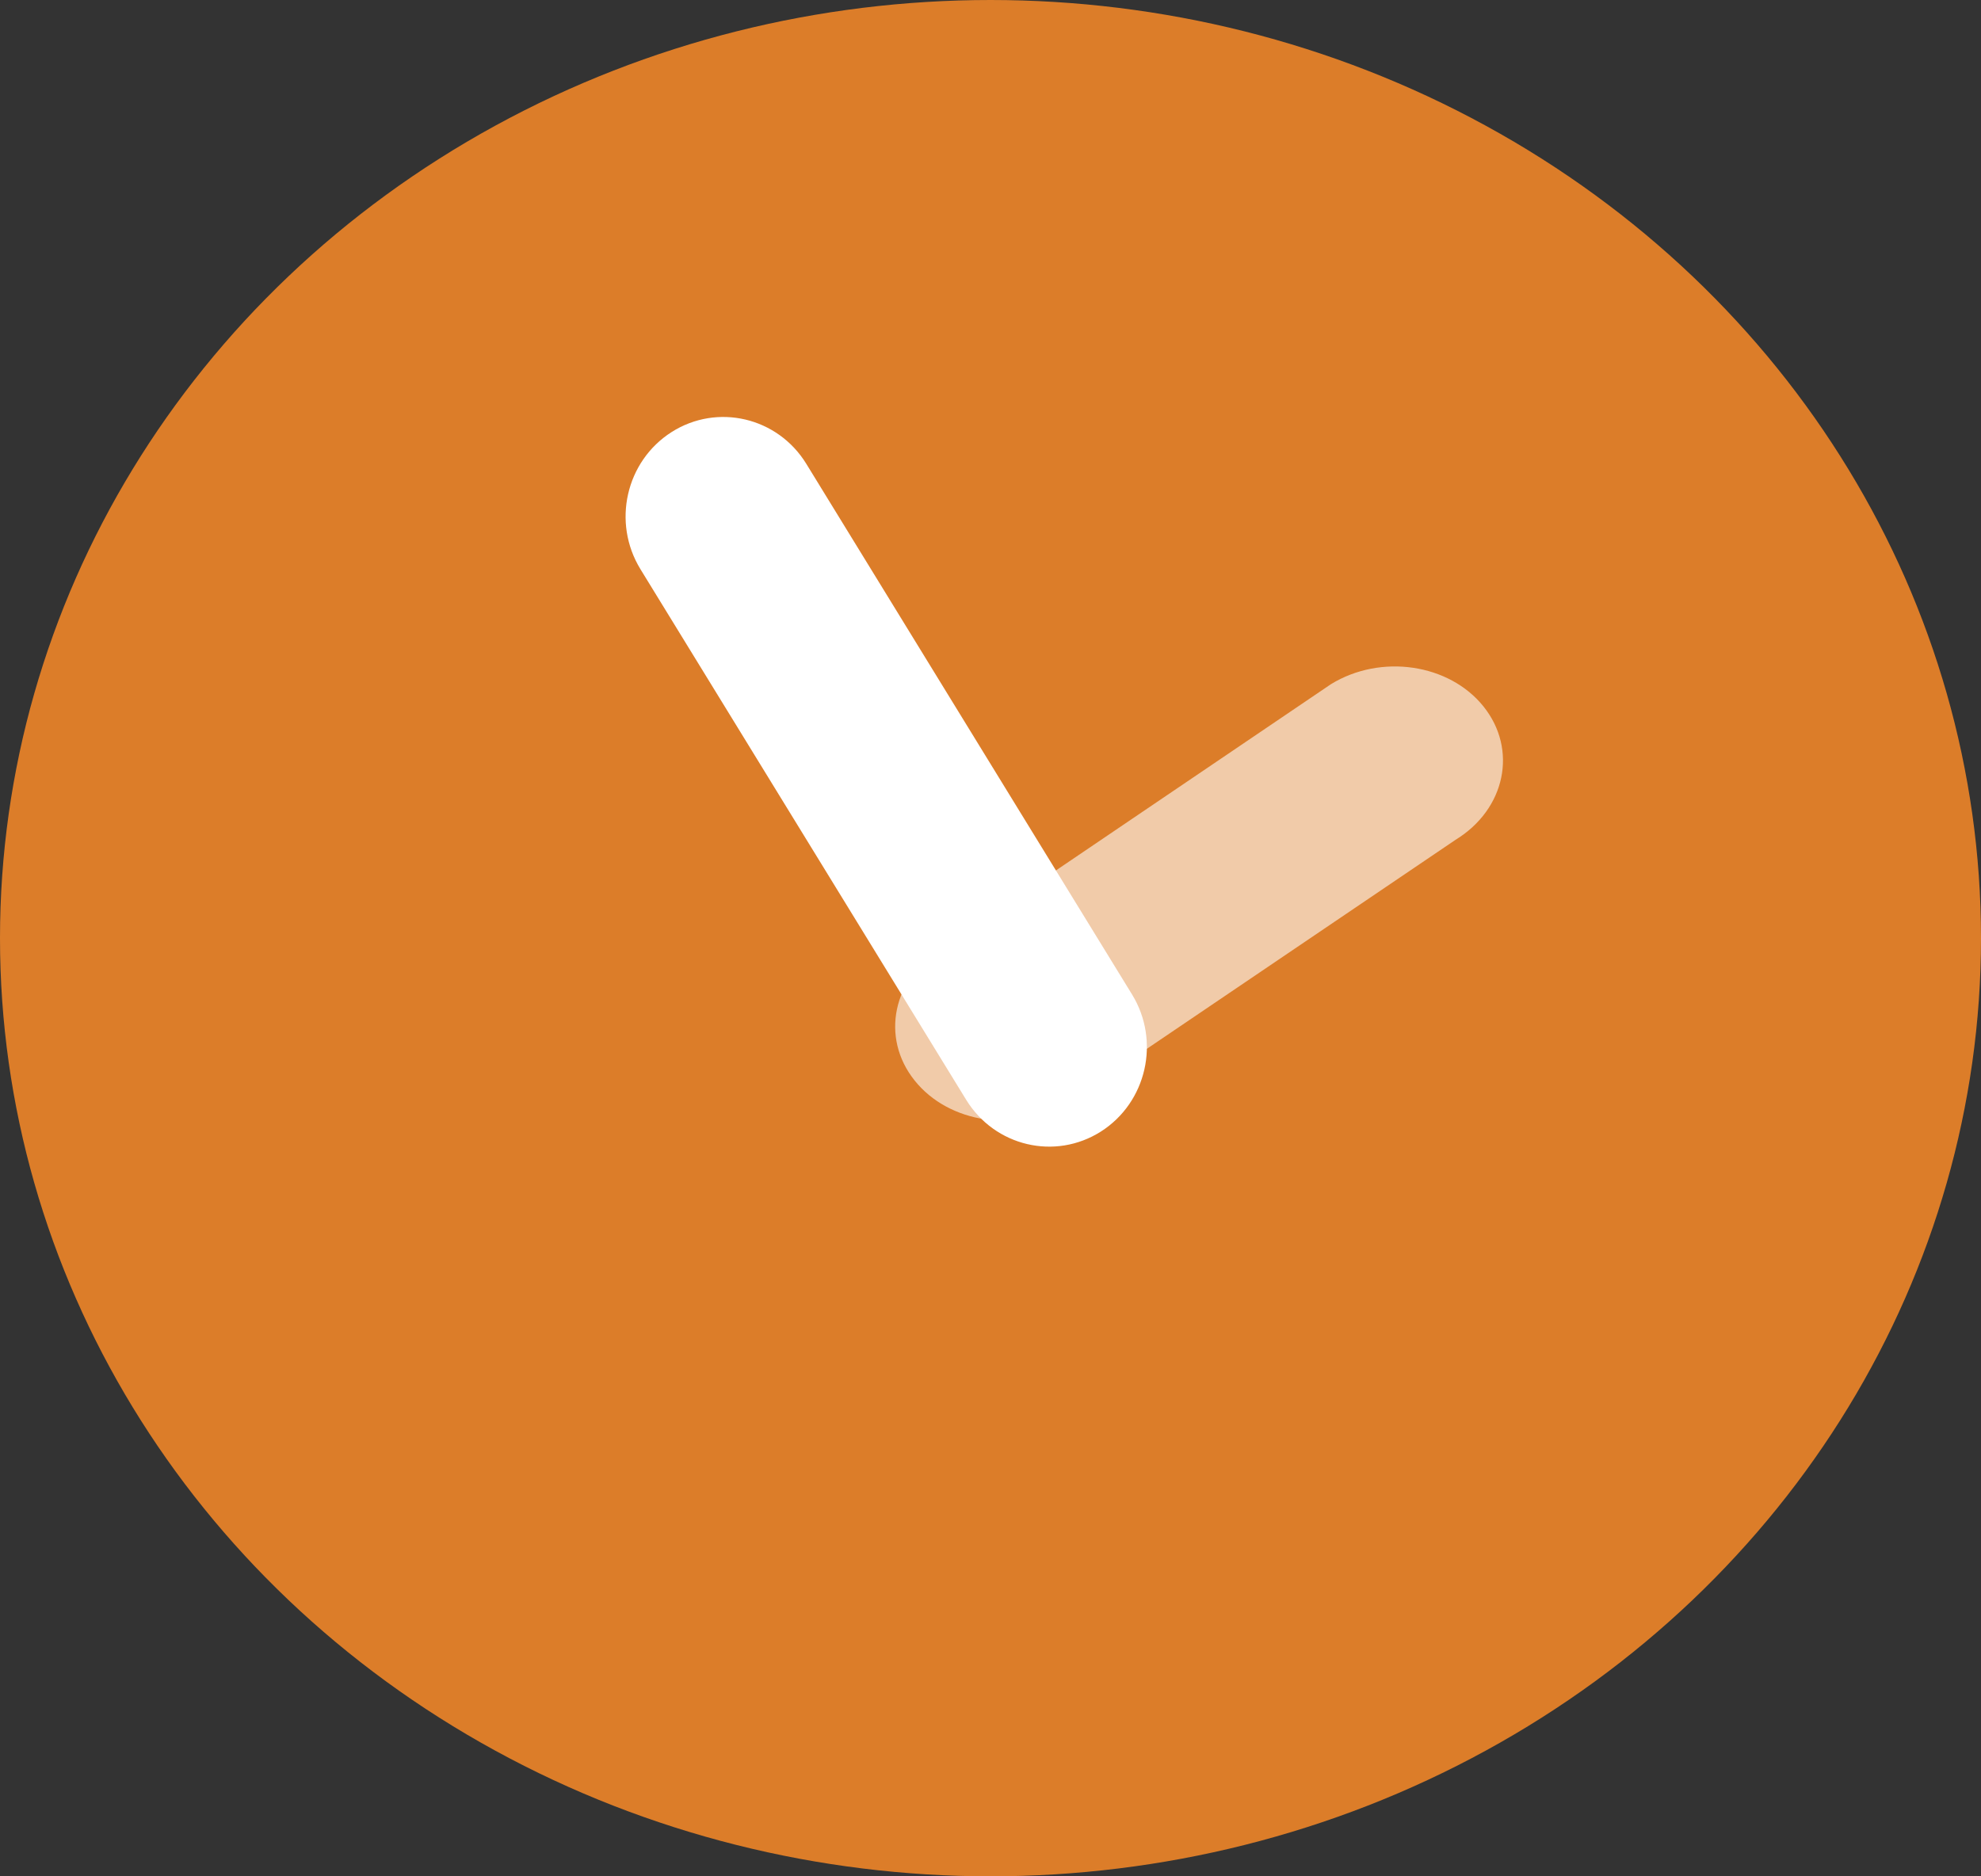 <svg width="19" height="18" viewBox="0 0 19 18" fill="none" xmlns="http://www.w3.org/2000/svg">
<rect x="0" y="0" width="19" height="18" fill="#333333" stroke="none"/>
<ellipse cx="9.5" cy="9" rx="9.5" ry="9" fill="#DC7D29"/>
<path d="M6.441 4.145C6.88 3.866 7.458 4.002 7.733 4.449L10.857 9.539C11.132 9.986 10.998 10.575 10.559 10.855C10.12 11.134 9.542 10.998 9.267 10.551L6.143 5.461C5.868 5.013 6.002 4.425 6.441 4.145Z" fill="white"/>
<path opacity="0.6" d="M14.229 6.778C14.559 7.191 14.439 7.763 13.961 8.056L10.234 10.58C9.756 10.874 9.101 10.778 8.772 10.365C8.442 9.953 8.562 9.381 9.04 9.087L12.766 6.563C13.244 6.27 13.899 6.366 14.229 6.778Z" fill="white"/>
</svg>
